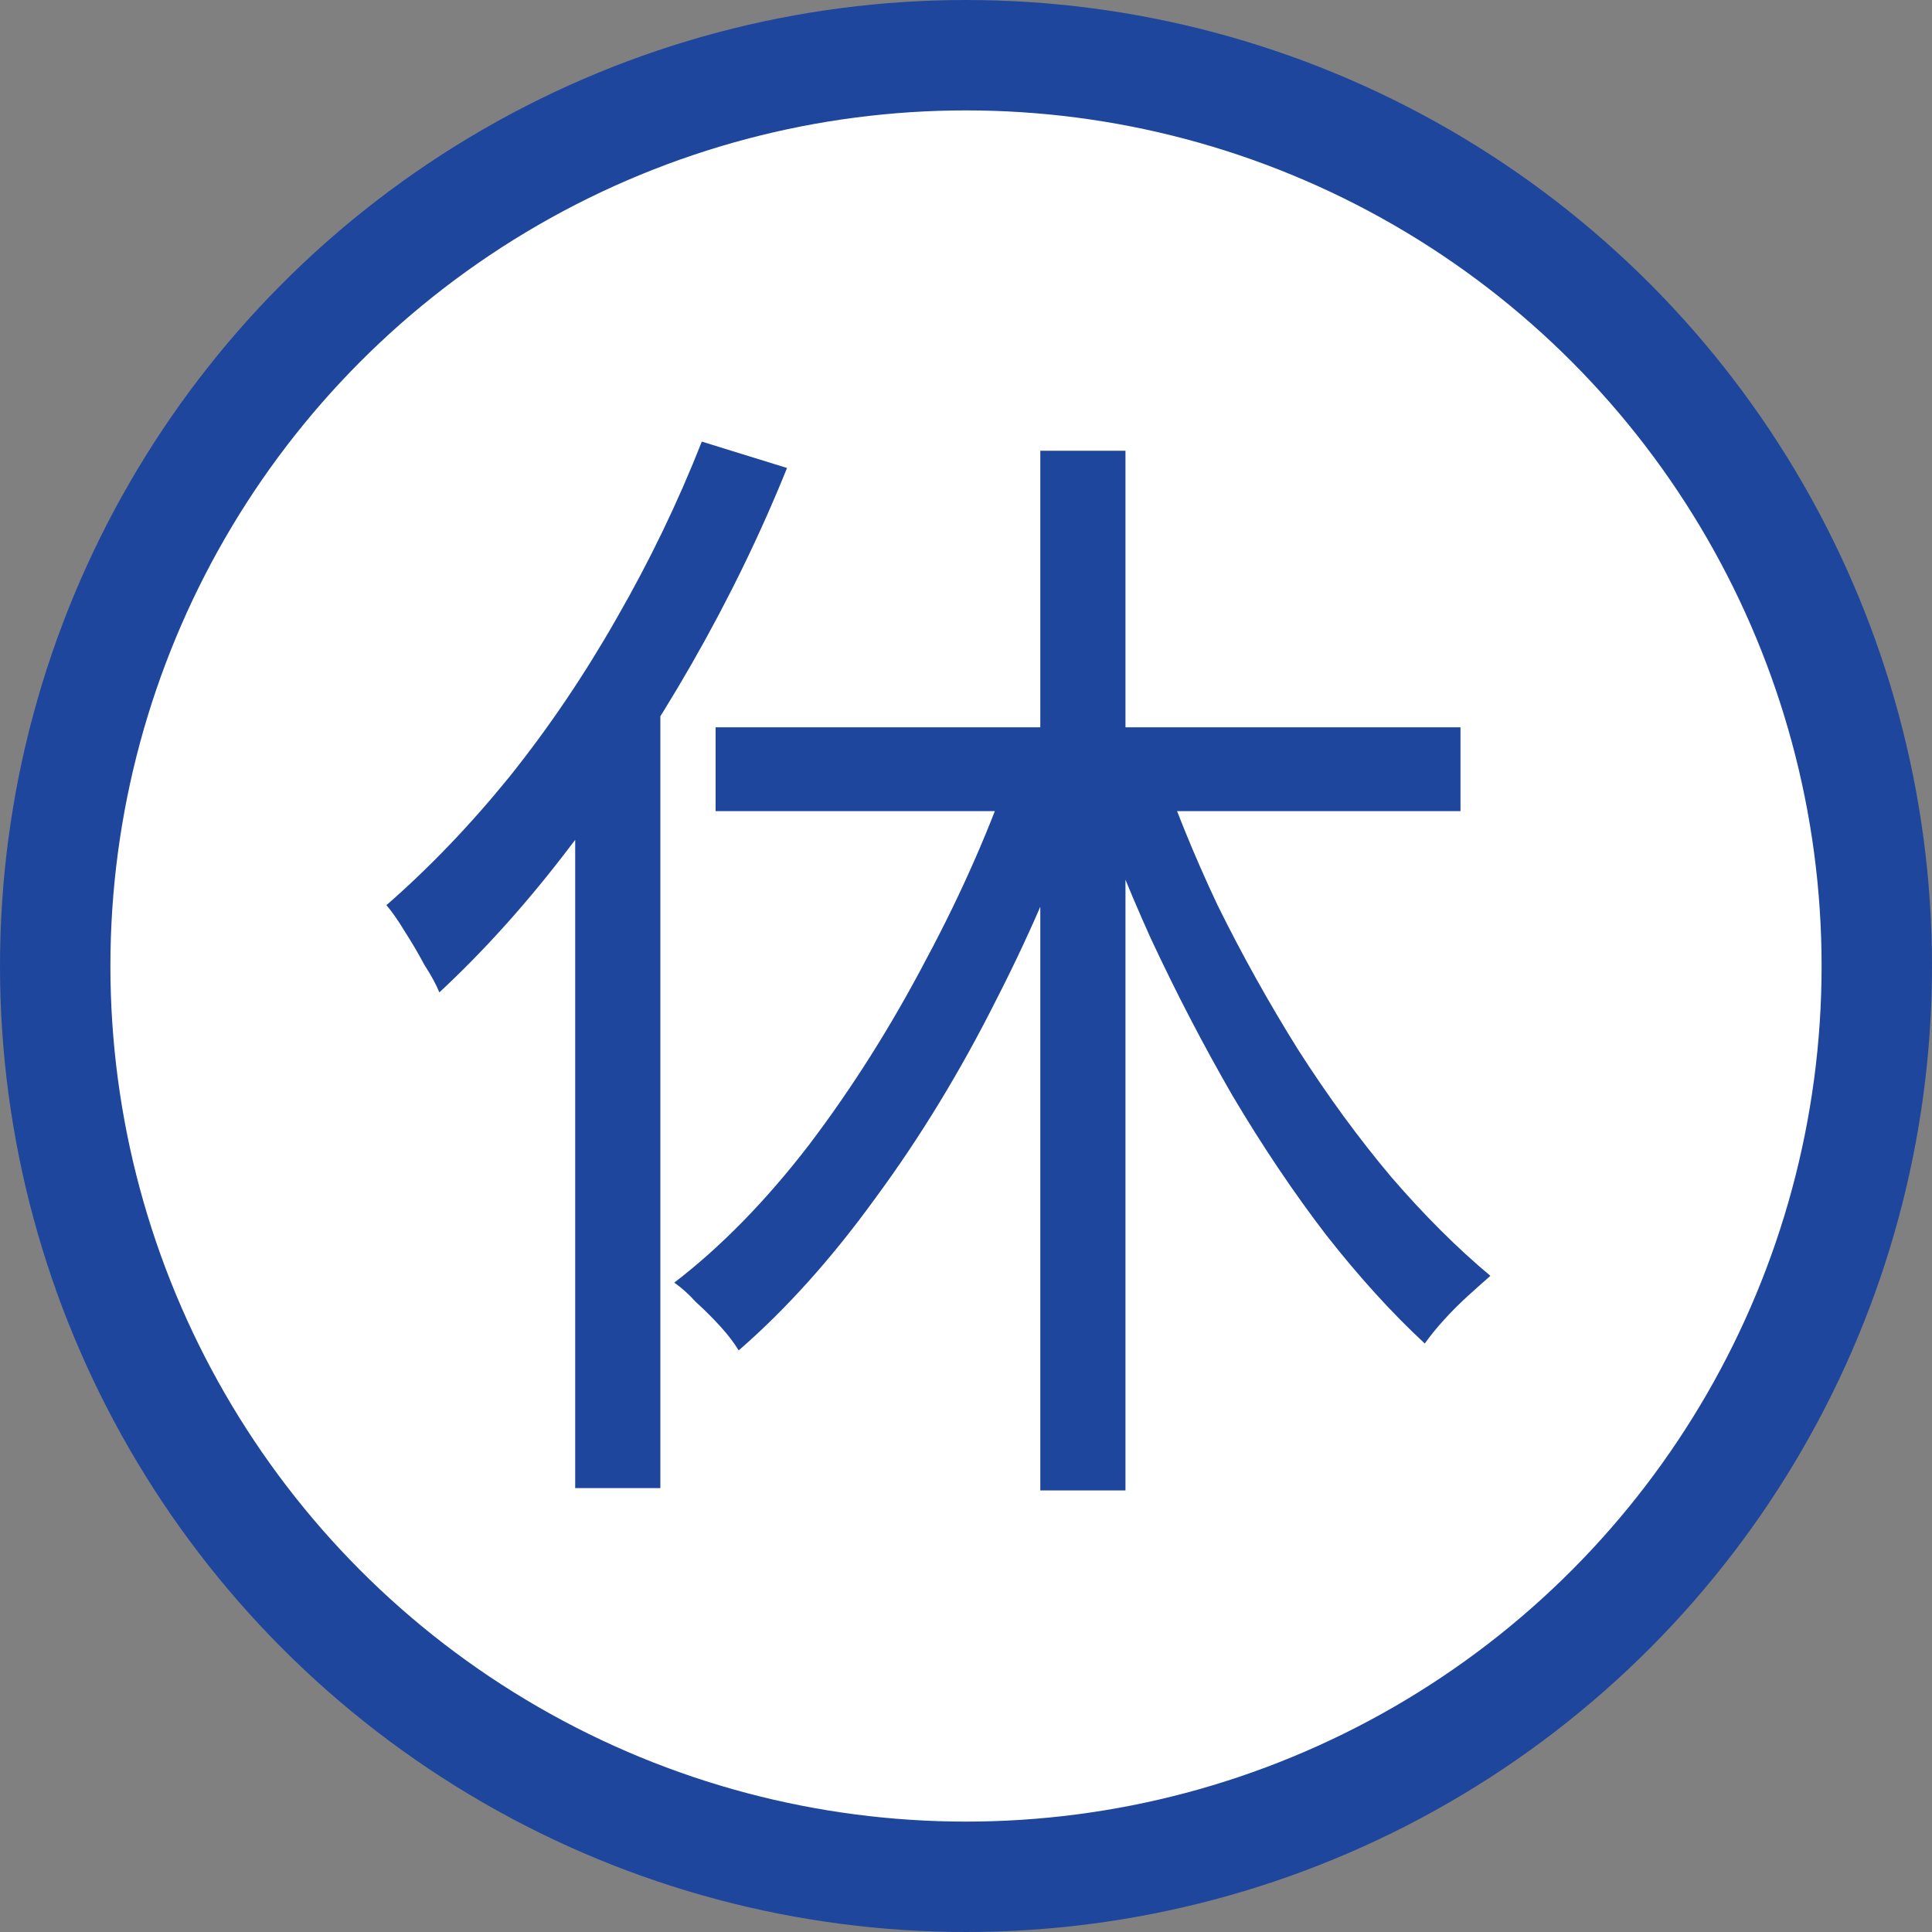 <svg width="35" height="35" viewBox="0 0 35 35" fill="none" xmlns="http://www.w3.org/2000/svg">
<rect x="0" y="0" width="35" height="35" fill="#808080" stroke="none"/>
<circle cx="17.5" cy="17.5" r="16.5" fill="white" stroke="#1F469D" stroke-width="2"/>
<path d="M18.846 8.166H20.389V27H18.846V8.166ZM12.964 13.176H26.458V14.694H12.964V13.176ZM20.952 13.675C21.258 14.576 21.626 15.484 22.057 16.398C22.502 17.299 22.989 18.172 23.517 19.017C24.059 19.863 24.622 20.632 25.206 21.325C25.804 22.018 26.402 22.614 27 23.113C26.889 23.21 26.757 23.328 26.604 23.466C26.451 23.605 26.305 23.75 26.166 23.903C26.027 24.055 25.909 24.201 25.811 24.339C25.213 23.785 24.616 23.127 24.018 22.364C23.434 21.602 22.871 20.764 22.328 19.849C21.8 18.934 21.307 17.985 20.848 17.001C20.403 16.017 20.014 15.033 19.68 14.049L20.952 13.675ZM18.387 13.696L19.742 14.091C19.284 15.463 18.721 16.8 18.053 18.103C17.4 19.405 16.67 20.604 15.863 21.699C15.071 22.794 14.244 23.715 13.382 24.464C13.298 24.325 13.187 24.18 13.048 24.027C12.909 23.875 12.763 23.729 12.61 23.591C12.471 23.438 12.339 23.321 12.214 23.237C13.062 22.586 13.875 21.755 14.654 20.743C15.432 19.717 16.142 18.595 16.781 17.375C17.434 16.156 17.97 14.929 18.387 13.696ZM12.714 8L14.258 8.478C13.771 9.684 13.194 10.869 12.527 12.033C11.859 13.197 11.136 14.285 10.358 15.296C9.593 16.308 8.794 17.202 7.959 17.978C7.904 17.84 7.813 17.673 7.688 17.479C7.577 17.271 7.459 17.07 7.334 16.876C7.209 16.669 7.097 16.509 7 16.398C7.779 15.719 8.522 14.943 9.231 14.07C9.941 13.183 10.587 12.227 11.171 11.201C11.769 10.162 12.283 9.095 12.714 8ZM10.42 13.53L11.943 11.991L11.963 12.033V26.958H10.42V13.53Z" fill="#1F469D"/>
</svg>
